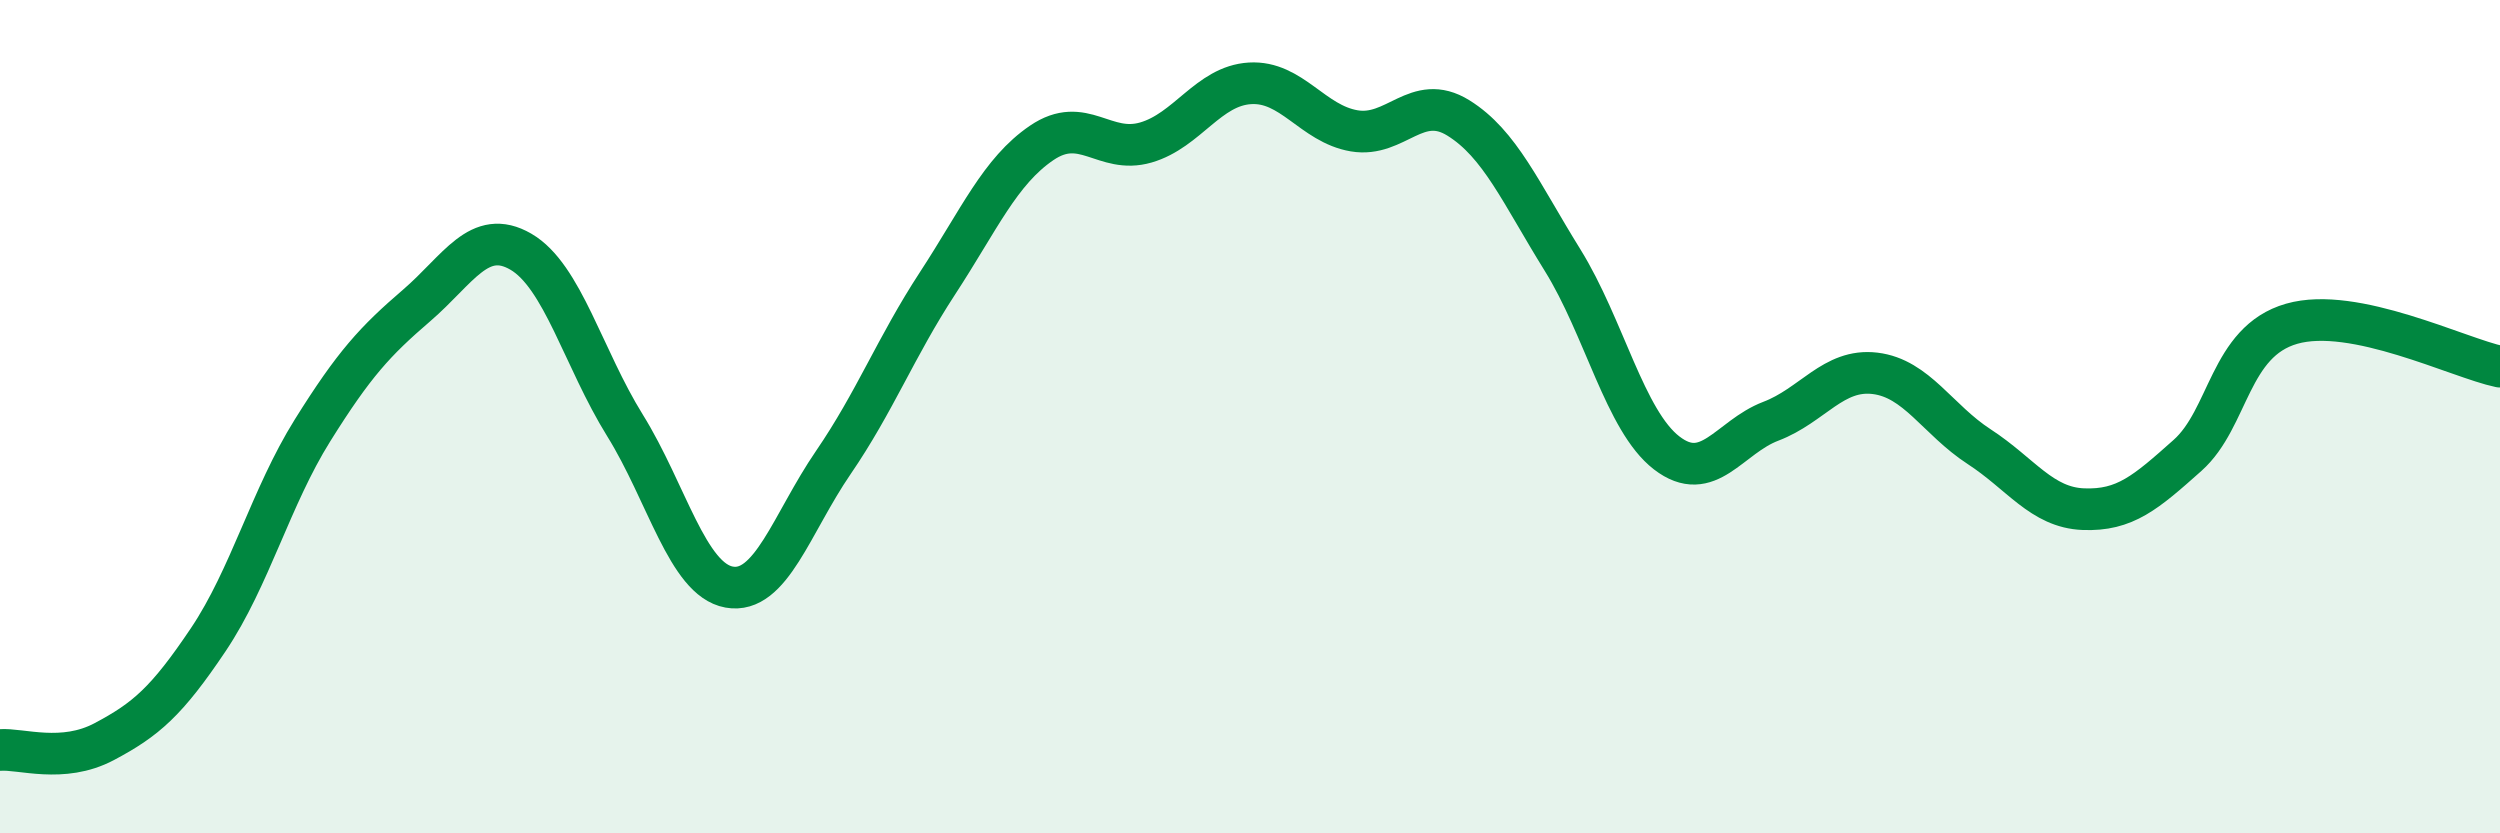
    <svg width="60" height="20" viewBox="0 0 60 20" xmlns="http://www.w3.org/2000/svg">
      <path
        d="M 0,18 C 0.5,17.96 1.5,18.33 2.5,17.8 C 3.5,17.27 4,16.84 5,15.35 C 6,13.86 6.5,11.93 7.5,10.33 C 8.5,8.73 9,8.19 10,7.33 C 11,6.47 11.5,5.46 12.5,6.04 C 13.5,6.62 14,8.6 15,10.21 C 16,11.82 16.5,13.91 17.5,14.09 C 18.5,14.27 19,12.56 20,11.1 C 21,9.64 21.5,8.33 22.5,6.8 C 23.5,5.27 24,4.11 25,3.43 C 26,2.75 26.5,3.71 27.5,3.42 C 28.5,3.13 29,2.06 30,2 C 31,1.94 31.5,2.97 32.5,3.14 C 33.5,3.31 34,2.21 35,2.83 C 36,3.45 36.5,4.63 37.5,6.24 C 38.5,7.85 39,10.1 40,10.87 C 41,11.64 41.5,10.49 42.5,10.11 C 43.5,9.73 44,8.84 45,8.96 C 46,9.08 46.5,10.07 47.5,10.72 C 48.5,11.37 49,12.18 50,12.22 C 51,12.26 51.5,11.82 52.5,10.93 C 53.5,10.04 53.5,8.2 55,7.77 C 56.5,7.34 59,8.59 60,8.8L60 20L0 20Z"
        fill="#008740"
        opacity="0.1"
        stroke-linecap="round"
        stroke-linejoin="round"
      />
      <path
        d="M 0,18 C 0.5,17.96 1.5,18.33 2.5,17.8 C 3.5,17.27 4,16.84 5,15.35 C 6,13.86 6.5,11.93 7.5,10.33 C 8.5,8.73 9,8.19 10,7.33 C 11,6.47 11.5,5.46 12.5,6.04 C 13.5,6.62 14,8.6 15,10.21 C 16,11.82 16.5,13.91 17.5,14.09 C 18.5,14.27 19,12.56 20,11.1 C 21,9.64 21.5,8.33 22.5,6.8 C 23.5,5.27 24,4.11 25,3.43 C 26,2.75 26.5,3.71 27.5,3.42 C 28.5,3.13 29,2.06 30,2 C 31,1.94 31.5,2.97 32.5,3.14 C 33.5,3.31 34,2.21 35,2.83 C 36,3.45 36.5,4.63 37.5,6.24 C 38.5,7.85 39,10.1 40,10.87 C 41,11.64 41.5,10.49 42.5,10.11 C 43.5,9.73 44,8.84 45,8.96 C 46,9.08 46.5,10.07 47.5,10.72 C 48.5,11.37 49,12.18 50,12.22 C 51,12.26 51.5,11.82 52.5,10.93 C 53.5,10.04 53.5,8.2 55,7.77 C 56.5,7.34 59,8.59 60,8.8"
        stroke="#008740"
        stroke-width="1"
        fill="none"
        stroke-linecap="round"
        stroke-linejoin="round"
      />
    </svg>
  